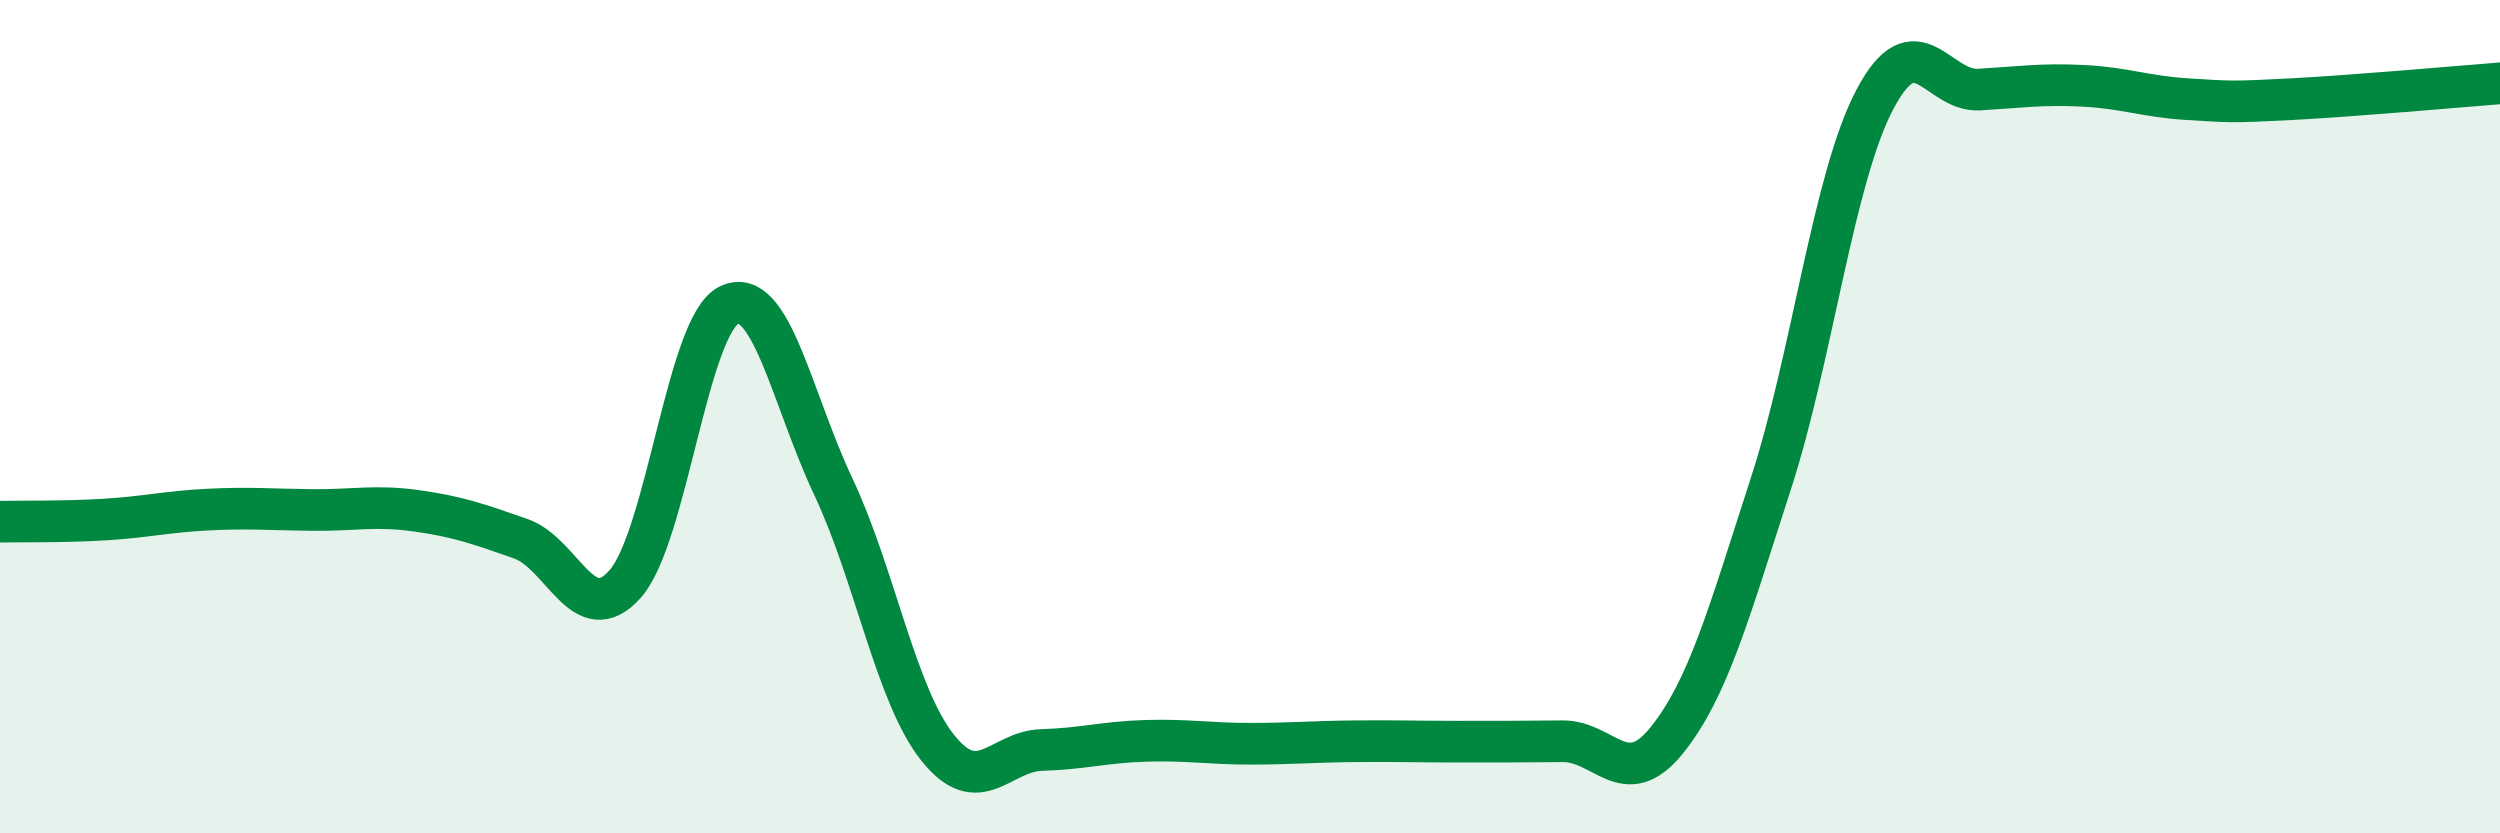 
    <svg width="60" height="20" viewBox="0 0 60 20" xmlns="http://www.w3.org/2000/svg">
      <path
        d="M 0,12.52 C 0.5,12.51 1.5,12.53 2.5,12.47 C 3.5,12.41 4,12.28 5,12.23 C 6,12.18 6.5,12.23 7.5,12.24 C 8.5,12.25 9,12.12 10,12.26 C 11,12.4 11.5,12.58 12.5,12.93 C 13.5,13.28 14,15.14 15,14.02 C 16,12.9 16.5,7.79 17.5,7.32 C 18.5,6.85 19,9.56 20,11.68 C 21,13.8 21.5,16.68 22.5,17.94 C 23.5,19.2 24,18.03 25,18 C 26,17.97 26.5,17.81 27.5,17.78 C 28.5,17.75 29,17.85 30,17.85 C 31,17.85 31.5,17.8 32.5,17.79 C 33.5,17.78 34,17.8 35,17.8 C 36,17.8 36.5,17.8 37.5,17.79 C 38.5,17.78 39,19.01 40,17.77 C 41,16.53 41.5,14.69 42.5,11.61 C 43.5,8.53 44,4.27 45,2.38 C 46,0.49 46.5,2.21 47.5,2.15 C 48.5,2.09 49,2.01 50,2.06 C 51,2.11 51.5,2.32 52.5,2.38 C 53.5,2.44 53.5,2.46 55,2.38 C 56.5,2.3 59,2.08 60,2L60 20L0 20Z"
        fill="#008740"
        opacity="0.1"
        stroke-linecap="round"
        stroke-linejoin="round"
      />
      <path
        d="M 0,12.52 C 0.5,12.51 1.5,12.53 2.5,12.47 C 3.5,12.41 4,12.28 5,12.23 C 6,12.18 6.5,12.23 7.5,12.24 C 8.5,12.25 9,12.12 10,12.26 C 11,12.4 11.5,12.58 12.5,12.93 C 13.5,13.28 14,15.14 15,14.02 C 16,12.9 16.5,7.79 17.5,7.32 C 18.5,6.85 19,9.56 20,11.68 C 21,13.8 21.5,16.68 22.5,17.94 C 23.5,19.2 24,18.03 25,18 C 26,17.97 26.5,17.81 27.5,17.78 C 28.5,17.75 29,17.85 30,17.85 C 31,17.85 31.5,17.8 32.5,17.79 C 33.5,17.78 34,17.8 35,17.8 C 36,17.8 36.5,17.8 37.5,17.79 C 38.5,17.78 39,19.01 40,17.77 C 41,16.53 41.5,14.69 42.5,11.61 C 43.5,8.53 44,4.27 45,2.38 C 46,0.49 46.5,2.21 47.5,2.15 C 48.5,2.09 49,2.01 50,2.06 C 51,2.11 51.5,2.32 52.5,2.38 C 53.5,2.44 53.5,2.46 55,2.38 C 56.5,2.3 59,2.08 60,2"
        stroke="#008740"
        stroke-width="1"
        fill="none"
        stroke-linecap="round"
        stroke-linejoin="round"
      />
    </svg>
  